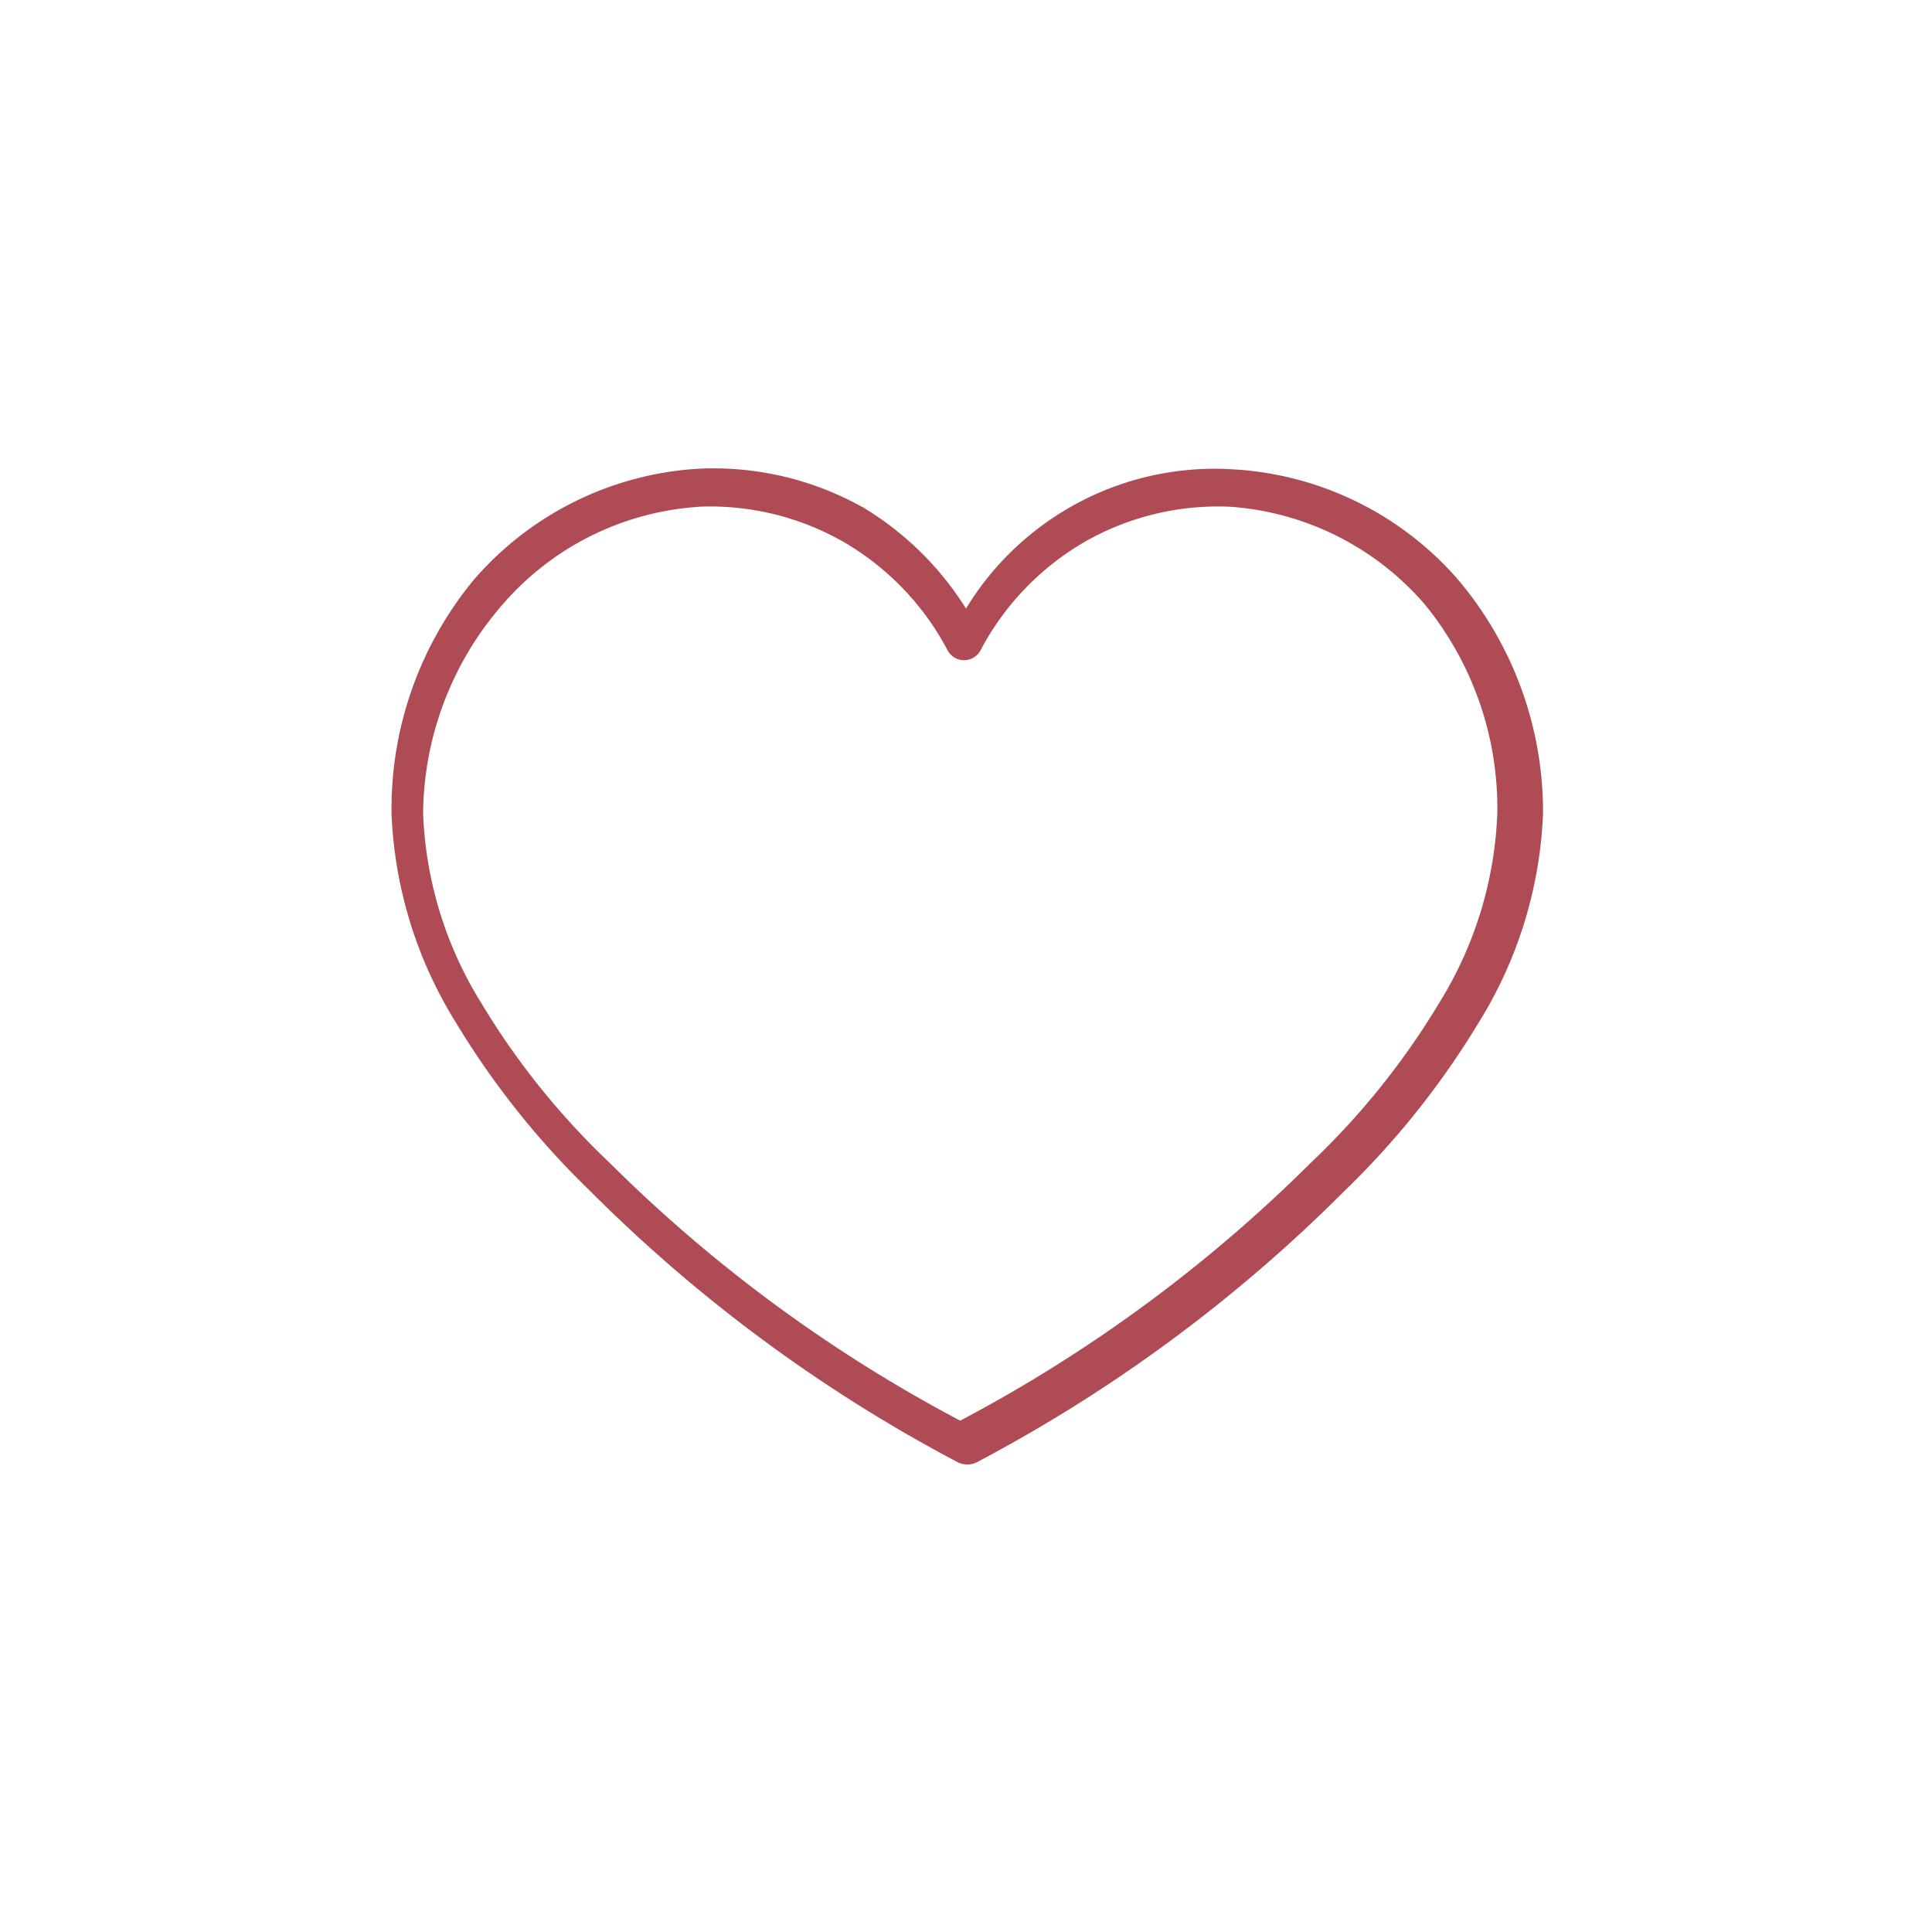 <svg id="Calque_1" data-name="Calque 1" xmlns="http://www.w3.org/2000/svg" viewBox="0 0 30 30"><defs><style>.cls-1{fill:#af4b55;}</style></defs><path class="cls-1" d="M10.82,7.28A5,5,0,0,0,7.36,9a5.58,5.58,0,0,0-1.28,3.64,6.64,6.64,0,0,0,1,3.24,12.91,12.91,0,0,0,2.08,2.61,23.65,23.65,0,0,0,5.72,4.22.34.34,0,0,0,.28,0,23.65,23.65,0,0,0,5.72-4.22,12.91,12.91,0,0,0,2.08-2.61,6.64,6.64,0,0,0,1-3.24A5.58,5.58,0,0,0,22.64,9a5,5,0,0,0-3.46-1.71A4.52,4.52,0,0,0,15,9.45a4.81,4.81,0,0,0-1.58-1.56,4.74,4.74,0,0,0-2.6-.61Zm0,.59a4.17,4.17,0,0,1,2.27.54,4.22,4.22,0,0,1,1.62,1.68.29.29,0,0,0,.52,0,4.22,4.22,0,0,1,1.62-1.68,4.17,4.17,0,0,1,2.27-.54,4.4,4.4,0,0,1,3,1.51,5,5,0,0,1,1.13,3.25,6,6,0,0,1-.9,2.94,11.79,11.79,0,0,1-2,2.49,22.82,22.82,0,0,1-5.44,4,22.82,22.82,0,0,1-5.44-4,11.79,11.79,0,0,1-2-2.49,6,6,0,0,1-.9-2.94A5,5,0,0,1,7.81,9.38,4.4,4.4,0,0,1,10.85,7.87Z"/></svg>